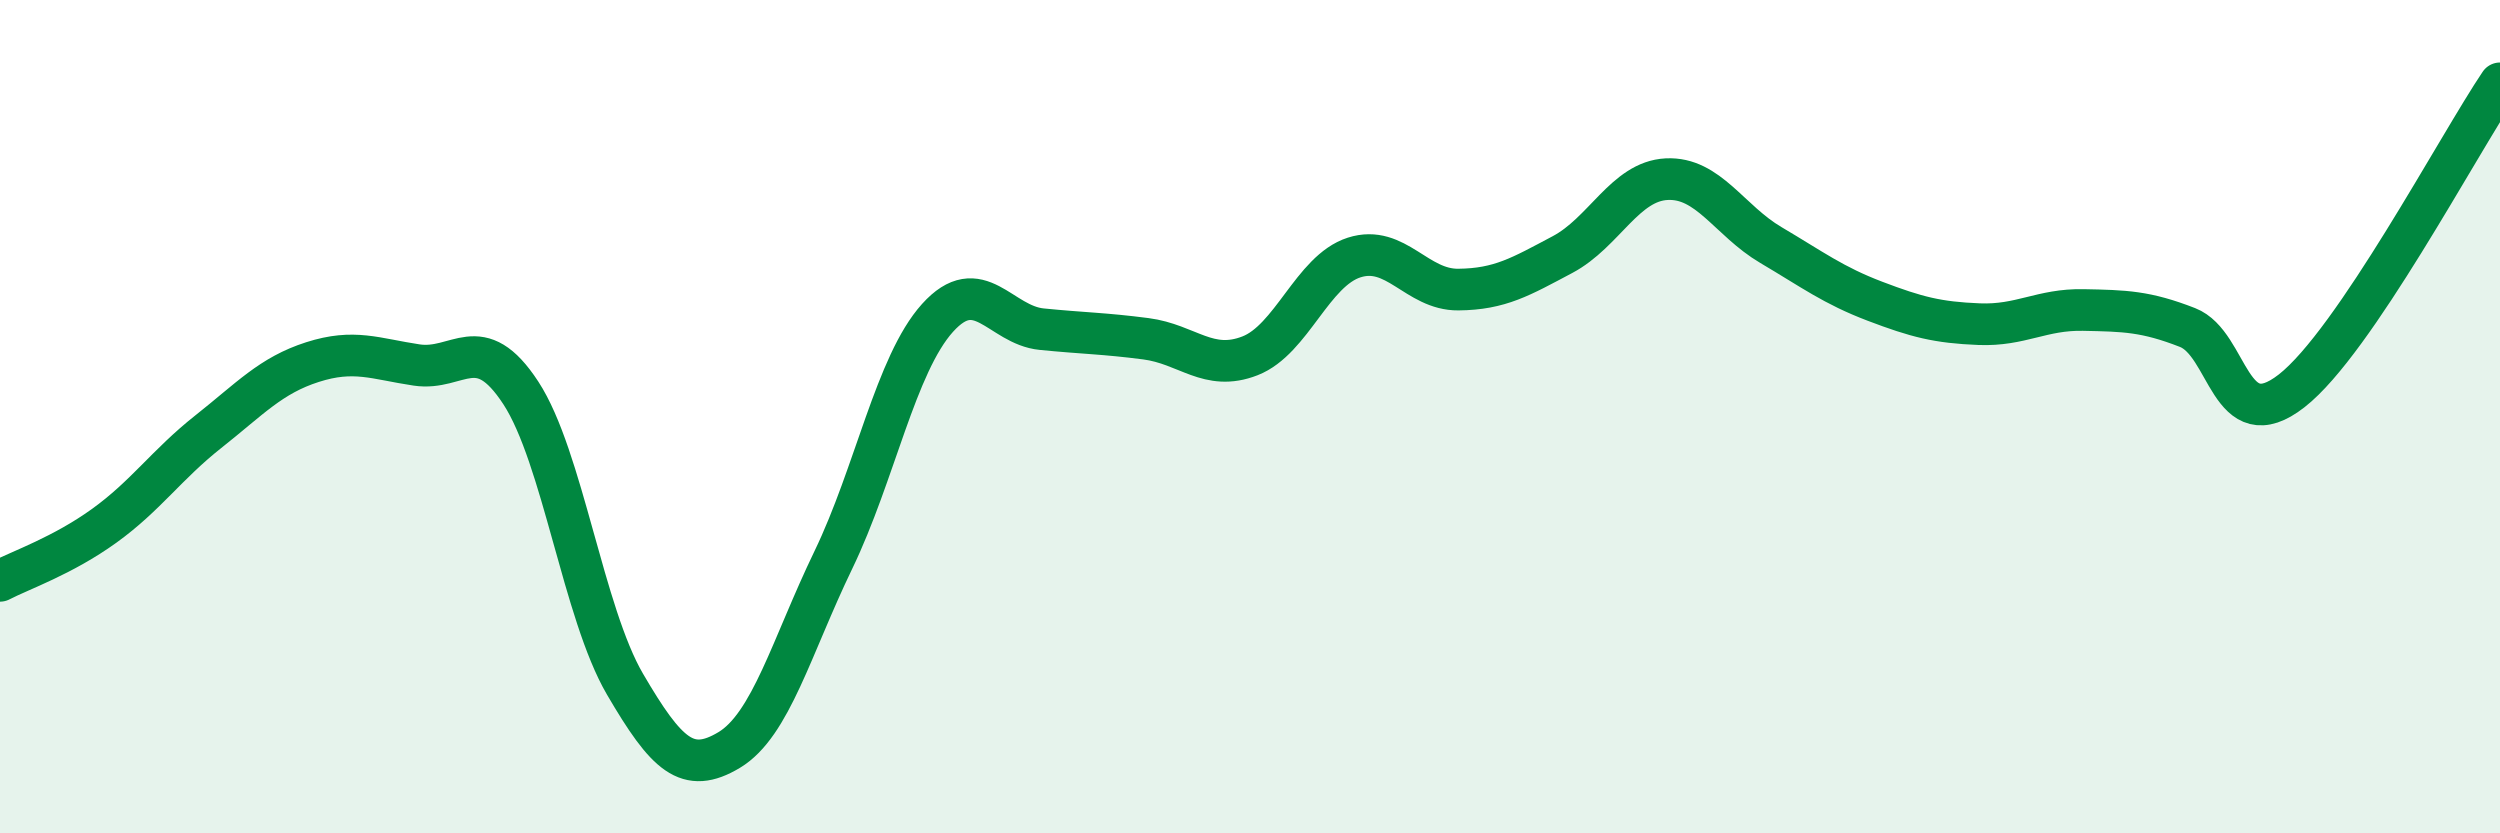 
    <svg width="60" height="20" viewBox="0 0 60 20" xmlns="http://www.w3.org/2000/svg">
      <path
        d="M 0,13.94 C 0.5,13.68 1.5,13.34 2.5,12.62 C 3.5,11.9 4,11.15 5,10.36 C 6,9.57 6.5,9.01 7.5,8.69 C 8.5,8.37 9,8.61 10,8.76 C 11,8.91 11.5,7.9 12.5,9.43 C 13.5,10.96 14,14.71 15,16.42 C 16,18.13 16.5,18.6 17.5,18 C 18.5,17.4 19,15.51 20,13.44 C 21,11.37 21.5,8.74 22.5,7.63 C 23.5,6.52 24,7.8 25,7.9 C 26,8 26.5,8 27.5,8.13 C 28.5,8.26 29,8.93 30,8.54 C 31,8.15 31.5,6.5 32.5,6.18 C 33.5,5.86 34,6.96 35,6.95 C 36,6.94 36.5,6.64 37.5,6.11 C 38.5,5.58 39,4.35 40,4.3 C 41,4.25 41.5,5.29 42.5,5.88 C 43.5,6.47 44,6.85 45,7.23 C 46,7.61 46.5,7.74 47.5,7.78 C 48.5,7.82 49,7.42 50,7.44 C 51,7.46 51.5,7.47 52.5,7.86 C 53.5,8.25 53.5,10.55 55,9.38 C 56.5,8.21 59,3.48 60,2L60 20L0 20Z"
        fill="#008740"
        opacity="0.1"
        stroke-linecap="round"
        stroke-linejoin="round"
      />
      <path
        d="M 0,13.94 C 0.5,13.68 1.5,13.34 2.5,12.62 C 3.5,11.9 4,11.15 5,10.36 C 6,9.57 6.5,9.01 7.5,8.69 C 8.5,8.37 9,8.61 10,8.76 C 11,8.91 11.5,7.9 12.5,9.43 C 13.5,10.96 14,14.71 15,16.42 C 16,18.13 16.5,18.6 17.5,18 C 18.5,17.4 19,15.51 20,13.44 C 21,11.37 21.5,8.74 22.5,7.63 C 23.5,6.52 24,7.8 25,7.9 C 26,8 26.5,8 27.5,8.13 C 28.5,8.26 29,8.93 30,8.54 C 31,8.15 31.5,6.5 32.5,6.18 C 33.5,5.86 34,6.96 35,6.95 C 36,6.94 36.5,6.64 37.5,6.11 C 38.5,5.58 39,4.35 40,4.3 C 41,4.25 41.5,5.29 42.5,5.88 C 43.5,6.47 44,6.85 45,7.23 C 46,7.61 46.5,7.74 47.5,7.78 C 48.5,7.82 49,7.42 50,7.44 C 51,7.46 51.5,7.47 52.5,7.86 C 53.5,8.25 53.5,10.55 55,9.38 C 56.5,8.21 59,3.48 60,2"
        stroke="#008740"
        stroke-width="1"
        fill="none"
        stroke-linecap="round"
        stroke-linejoin="round"
      />
    </svg>
  